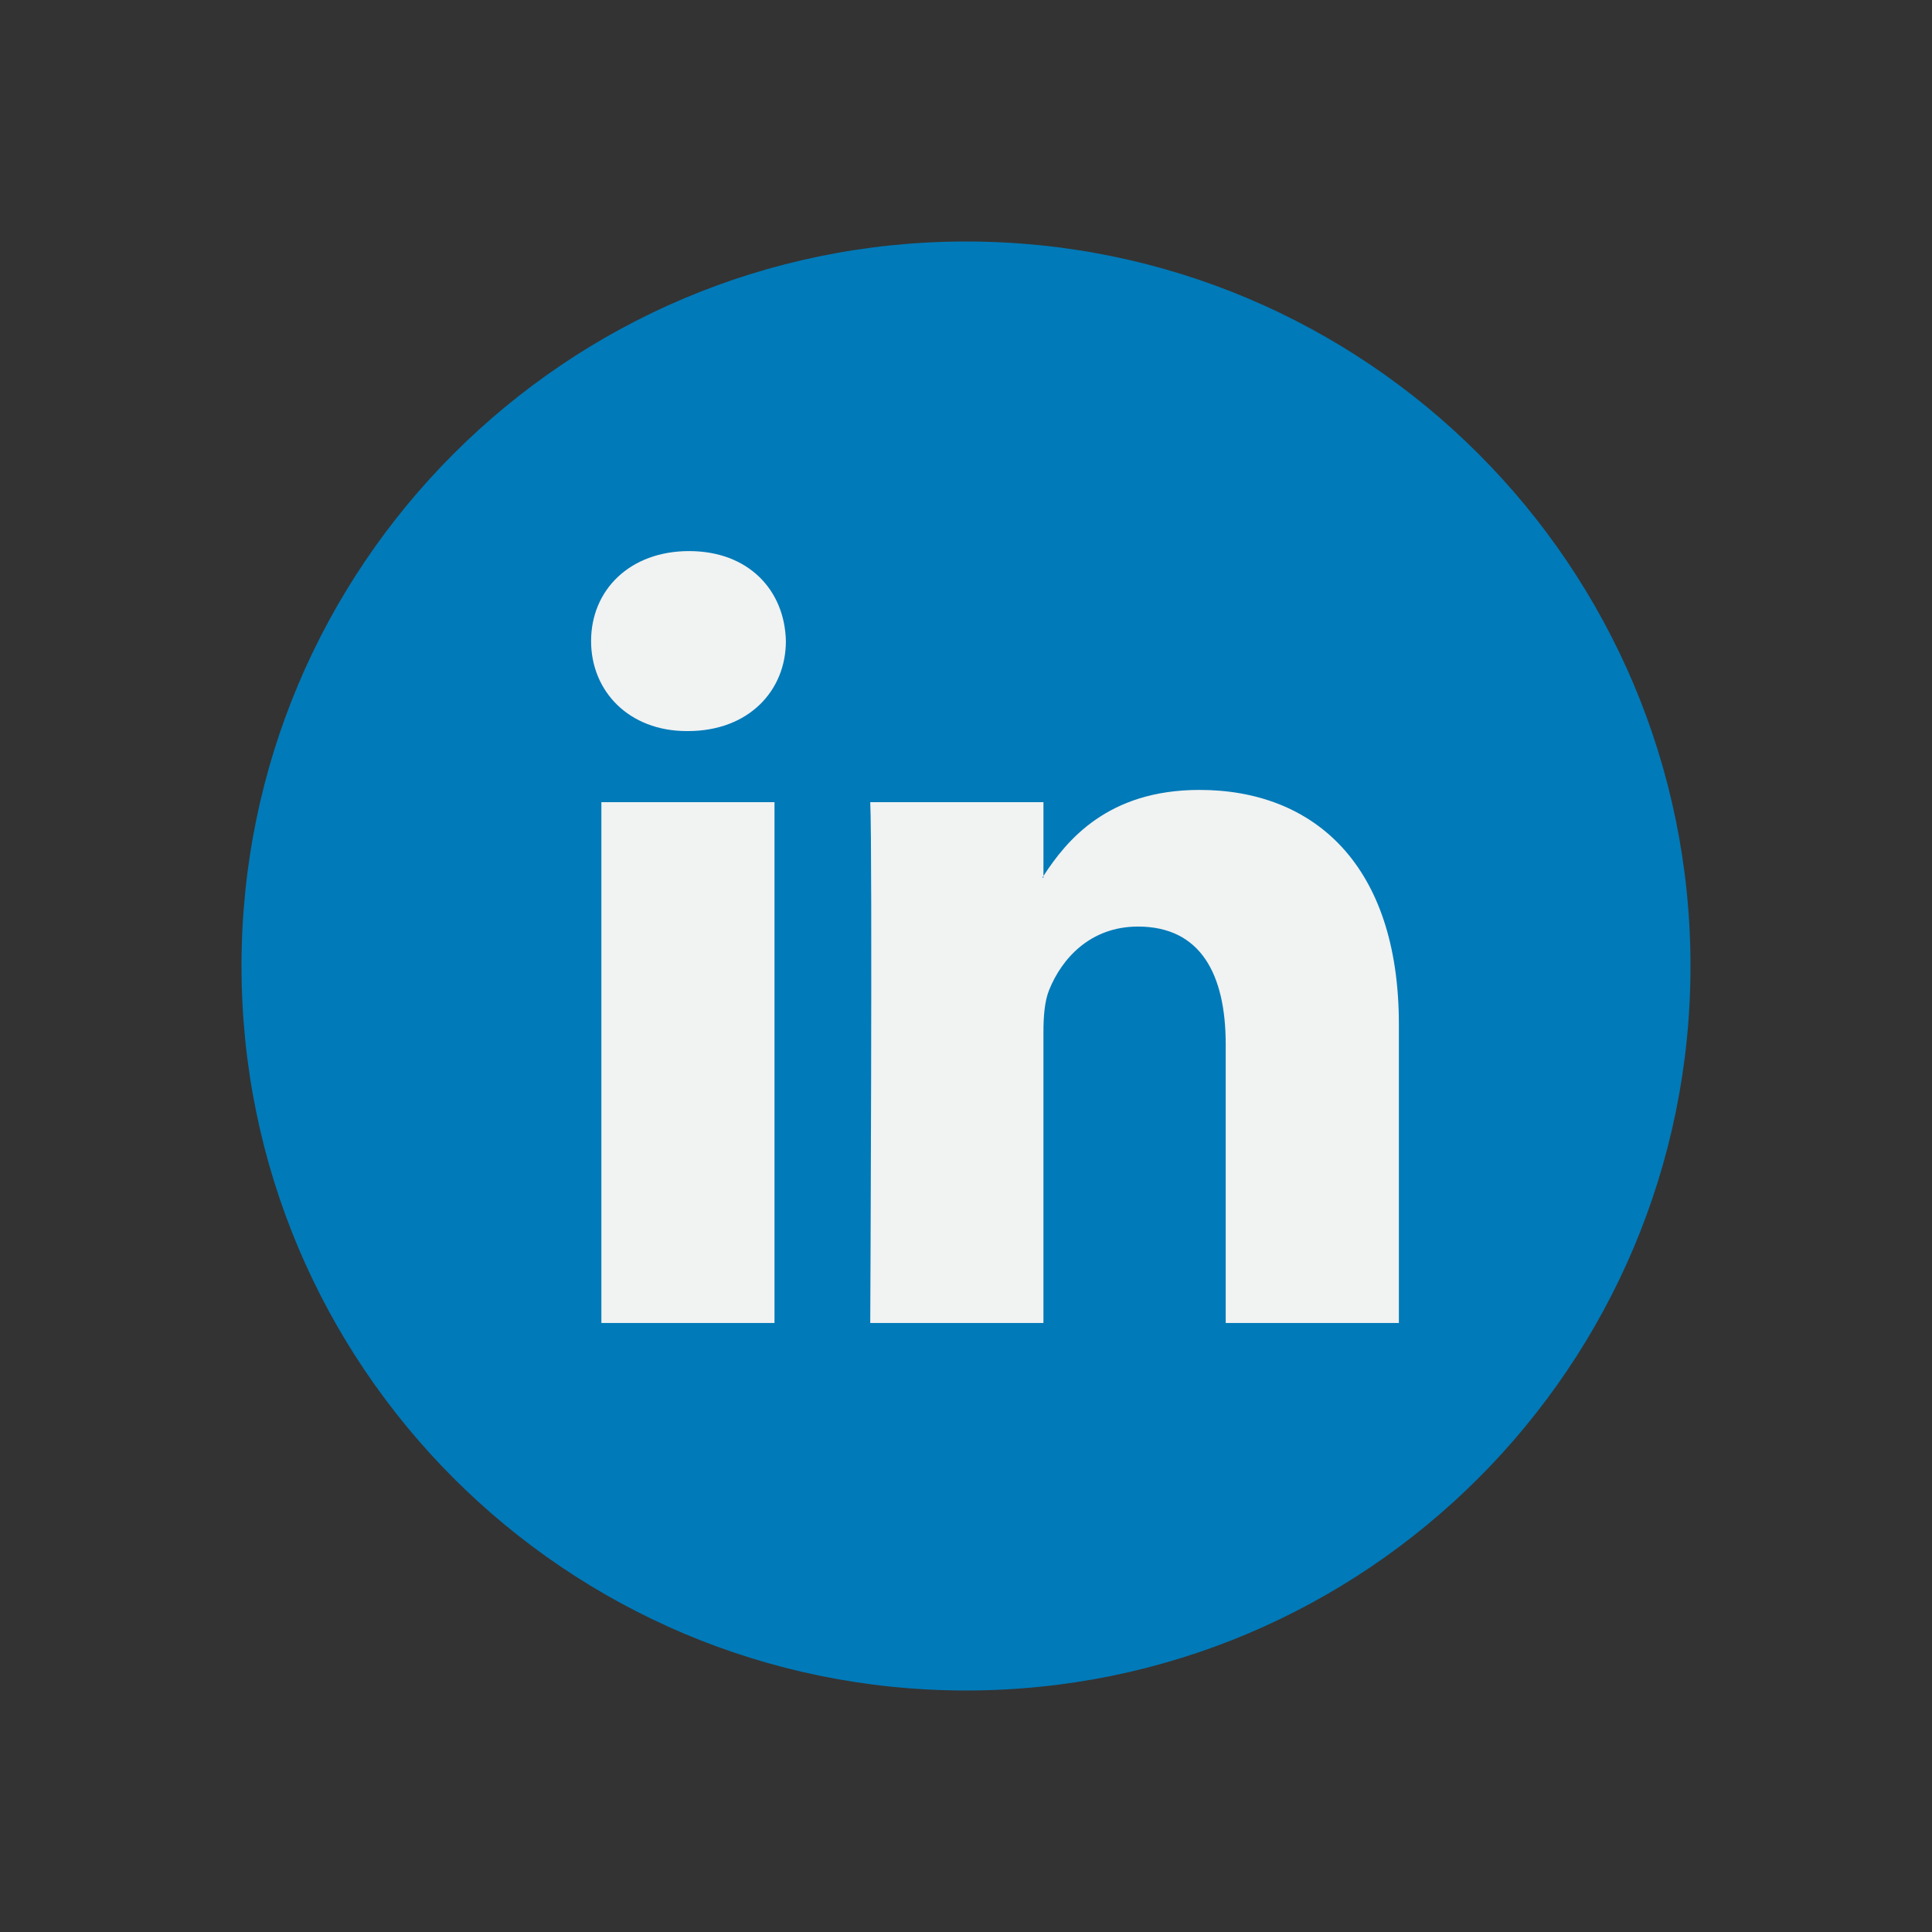 <svg width="400" height="400" viewBox="0 0 400 400" fill="none" xmlns="http://www.w3.org/2000/svg">
<rect x="0" y="0" width="400" height="400" fill="#333333" stroke="none"/>
<path d="M200 350C282.843 350 350 282.843 350 200C350 117.157 282.843 50 200 50C117.157 50 50 117.157 50 200C50 282.843 117.157 350 200 350Z" fill="#007AB9"/>
<path d="M289.624 212.072V273.914H253.769V216.217C253.769 201.73 248.593 191.836 235.611 191.836C225.704 191.836 219.819 198.497 217.22 204.947C216.276 207.251 216.033 210.452 216.033 213.685V273.912H180.176C180.176 273.912 180.657 176.192 180.176 166.076H216.035V181.357C215.963 181.478 215.862 181.595 215.797 181.71H216.035V181.357C220.8 174.026 229.298 163.544 248.349 163.544C271.938 163.544 289.624 178.956 289.624 212.072ZM142.666 114.096C130.401 114.096 122.377 122.147 122.377 132.725C122.377 143.078 130.169 151.362 142.196 151.362H142.428C154.934 151.362 162.71 143.078 162.71 132.725C162.472 122.147 154.934 114.096 142.666 114.096ZM124.508 273.914H160.352V166.076H124.508V273.914Z" fill="#F1F2F2"/>
</svg>
